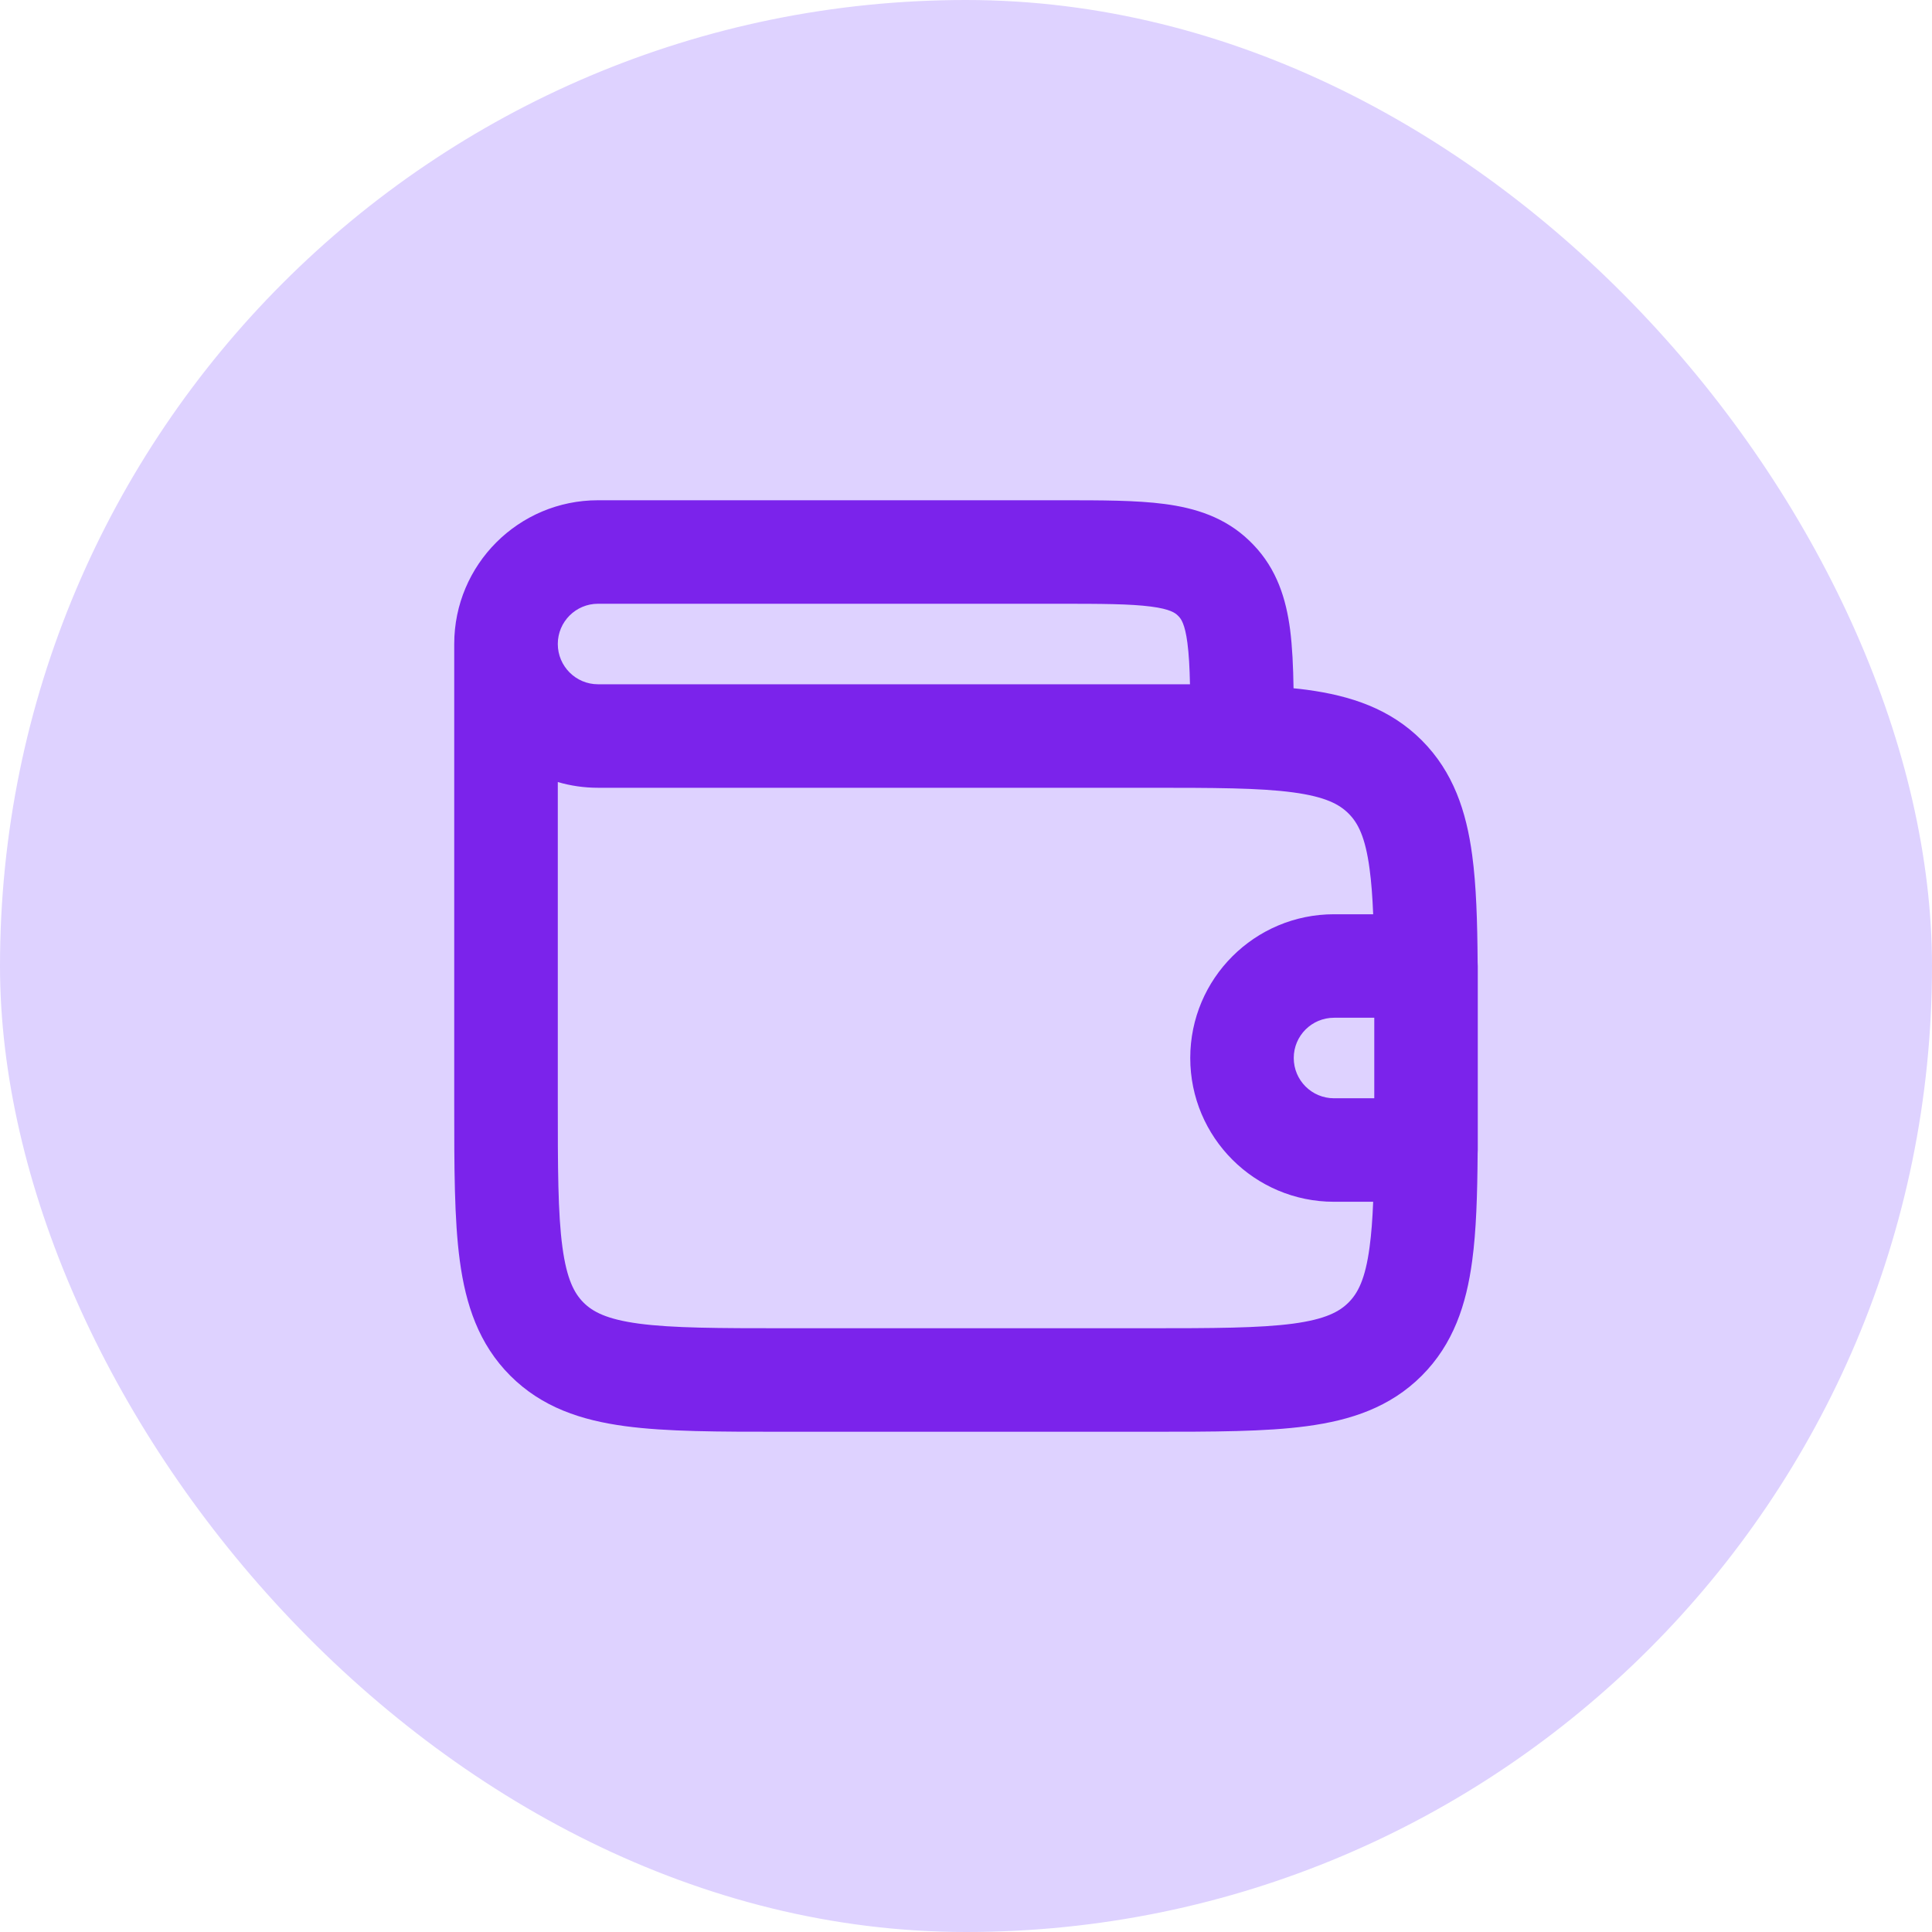 <svg width="28" height="28" viewBox="0 0 28 28" fill="none" xmlns="http://www.w3.org/2000/svg">
    <rect width="28" height="28" rx="14" fill="#DED2FF"/>
    <path fill-rule="evenodd" clip-rule="evenodd" d="M16.681 8.791C16.382 8.752 15.975 8.75 15.334 8.75H8.667C8.345 8.75 8.084 9.011 8.084 9.333C8.084 9.655 8.345 9.917 8.667 9.917H17.246C17.241 9.673 17.23 9.48 17.209 9.319C17.173 9.04 17.115 8.967 17.082 8.933C17.077 8.928 17.072 8.923 17.067 8.918C17.033 8.885 16.96 8.827 16.681 8.791ZM18.697 9.123C18.729 9.372 18.742 9.658 18.747 9.975C18.813 9.981 18.878 9.989 18.94 9.997C19.575 10.083 20.146 10.27 20.605 10.729C21.063 11.188 21.251 11.759 21.336 12.393C21.395 12.83 21.411 13.35 21.415 13.95C21.416 13.967 21.417 13.983 21.417 14V14.574C21.417 14.603 21.417 14.632 21.417 14.661V14.661V16.006V16.006C21.417 16.035 21.417 16.064 21.417 16.092V16.667C21.417 16.683 21.416 16.7 21.415 16.716C21.411 17.317 21.395 17.837 21.336 18.273C21.251 18.908 21.063 19.479 20.605 19.938C20.146 20.397 19.575 20.584 18.94 20.669C18.339 20.75 17.582 20.75 16.672 20.75H16.672L16.62 20.75H11.38L11.328 20.75H11.328C10.418 20.75 9.661 20.75 9.06 20.669C8.426 20.584 7.855 20.397 7.396 19.938C6.937 19.479 6.75 18.908 6.664 18.273C6.583 17.672 6.583 16.915 6.583 16.006V16.006L6.583 15.954V9.333L6.583 9.333L6.583 9.333C6.583 8.183 7.516 7.25 8.667 7.25H15.334L15.381 7.25C15.961 7.25 16.468 7.25 16.877 7.304C17.317 7.362 17.751 7.493 18.108 7.838C18.127 7.856 18.144 7.874 18.162 7.892C18.507 8.249 18.639 8.683 18.697 9.123ZM19.917 15.917V14.75H19.334C19.011 14.75 18.75 15.011 18.75 15.333C18.75 15.656 19.011 15.917 19.334 15.917H19.917ZM19.901 13.25H19.334C18.183 13.25 17.25 14.183 17.25 15.333C17.25 16.484 18.183 17.417 19.334 17.417H19.901C19.891 17.667 19.875 17.883 19.849 18.074C19.787 18.541 19.678 18.743 19.544 18.877C19.41 19.011 19.208 19.12 18.741 19.183C18.251 19.248 17.595 19.25 16.62 19.25H11.38C10.405 19.25 9.749 19.248 9.26 19.183C8.792 19.12 8.59 19.011 8.456 18.877C8.323 18.743 8.214 18.541 8.151 18.074C8.085 17.584 8.084 16.928 8.084 15.954V11.334C8.269 11.388 8.464 11.417 8.667 11.417H13.996L14 11.417H16.62C17.595 11.417 18.251 11.418 18.741 11.484C19.208 11.547 19.41 11.656 19.544 11.79C19.678 11.923 19.787 12.125 19.849 12.593C19.875 12.784 19.891 13 19.901 13.25Z" fill="#7B23EB"/>
</svg>

